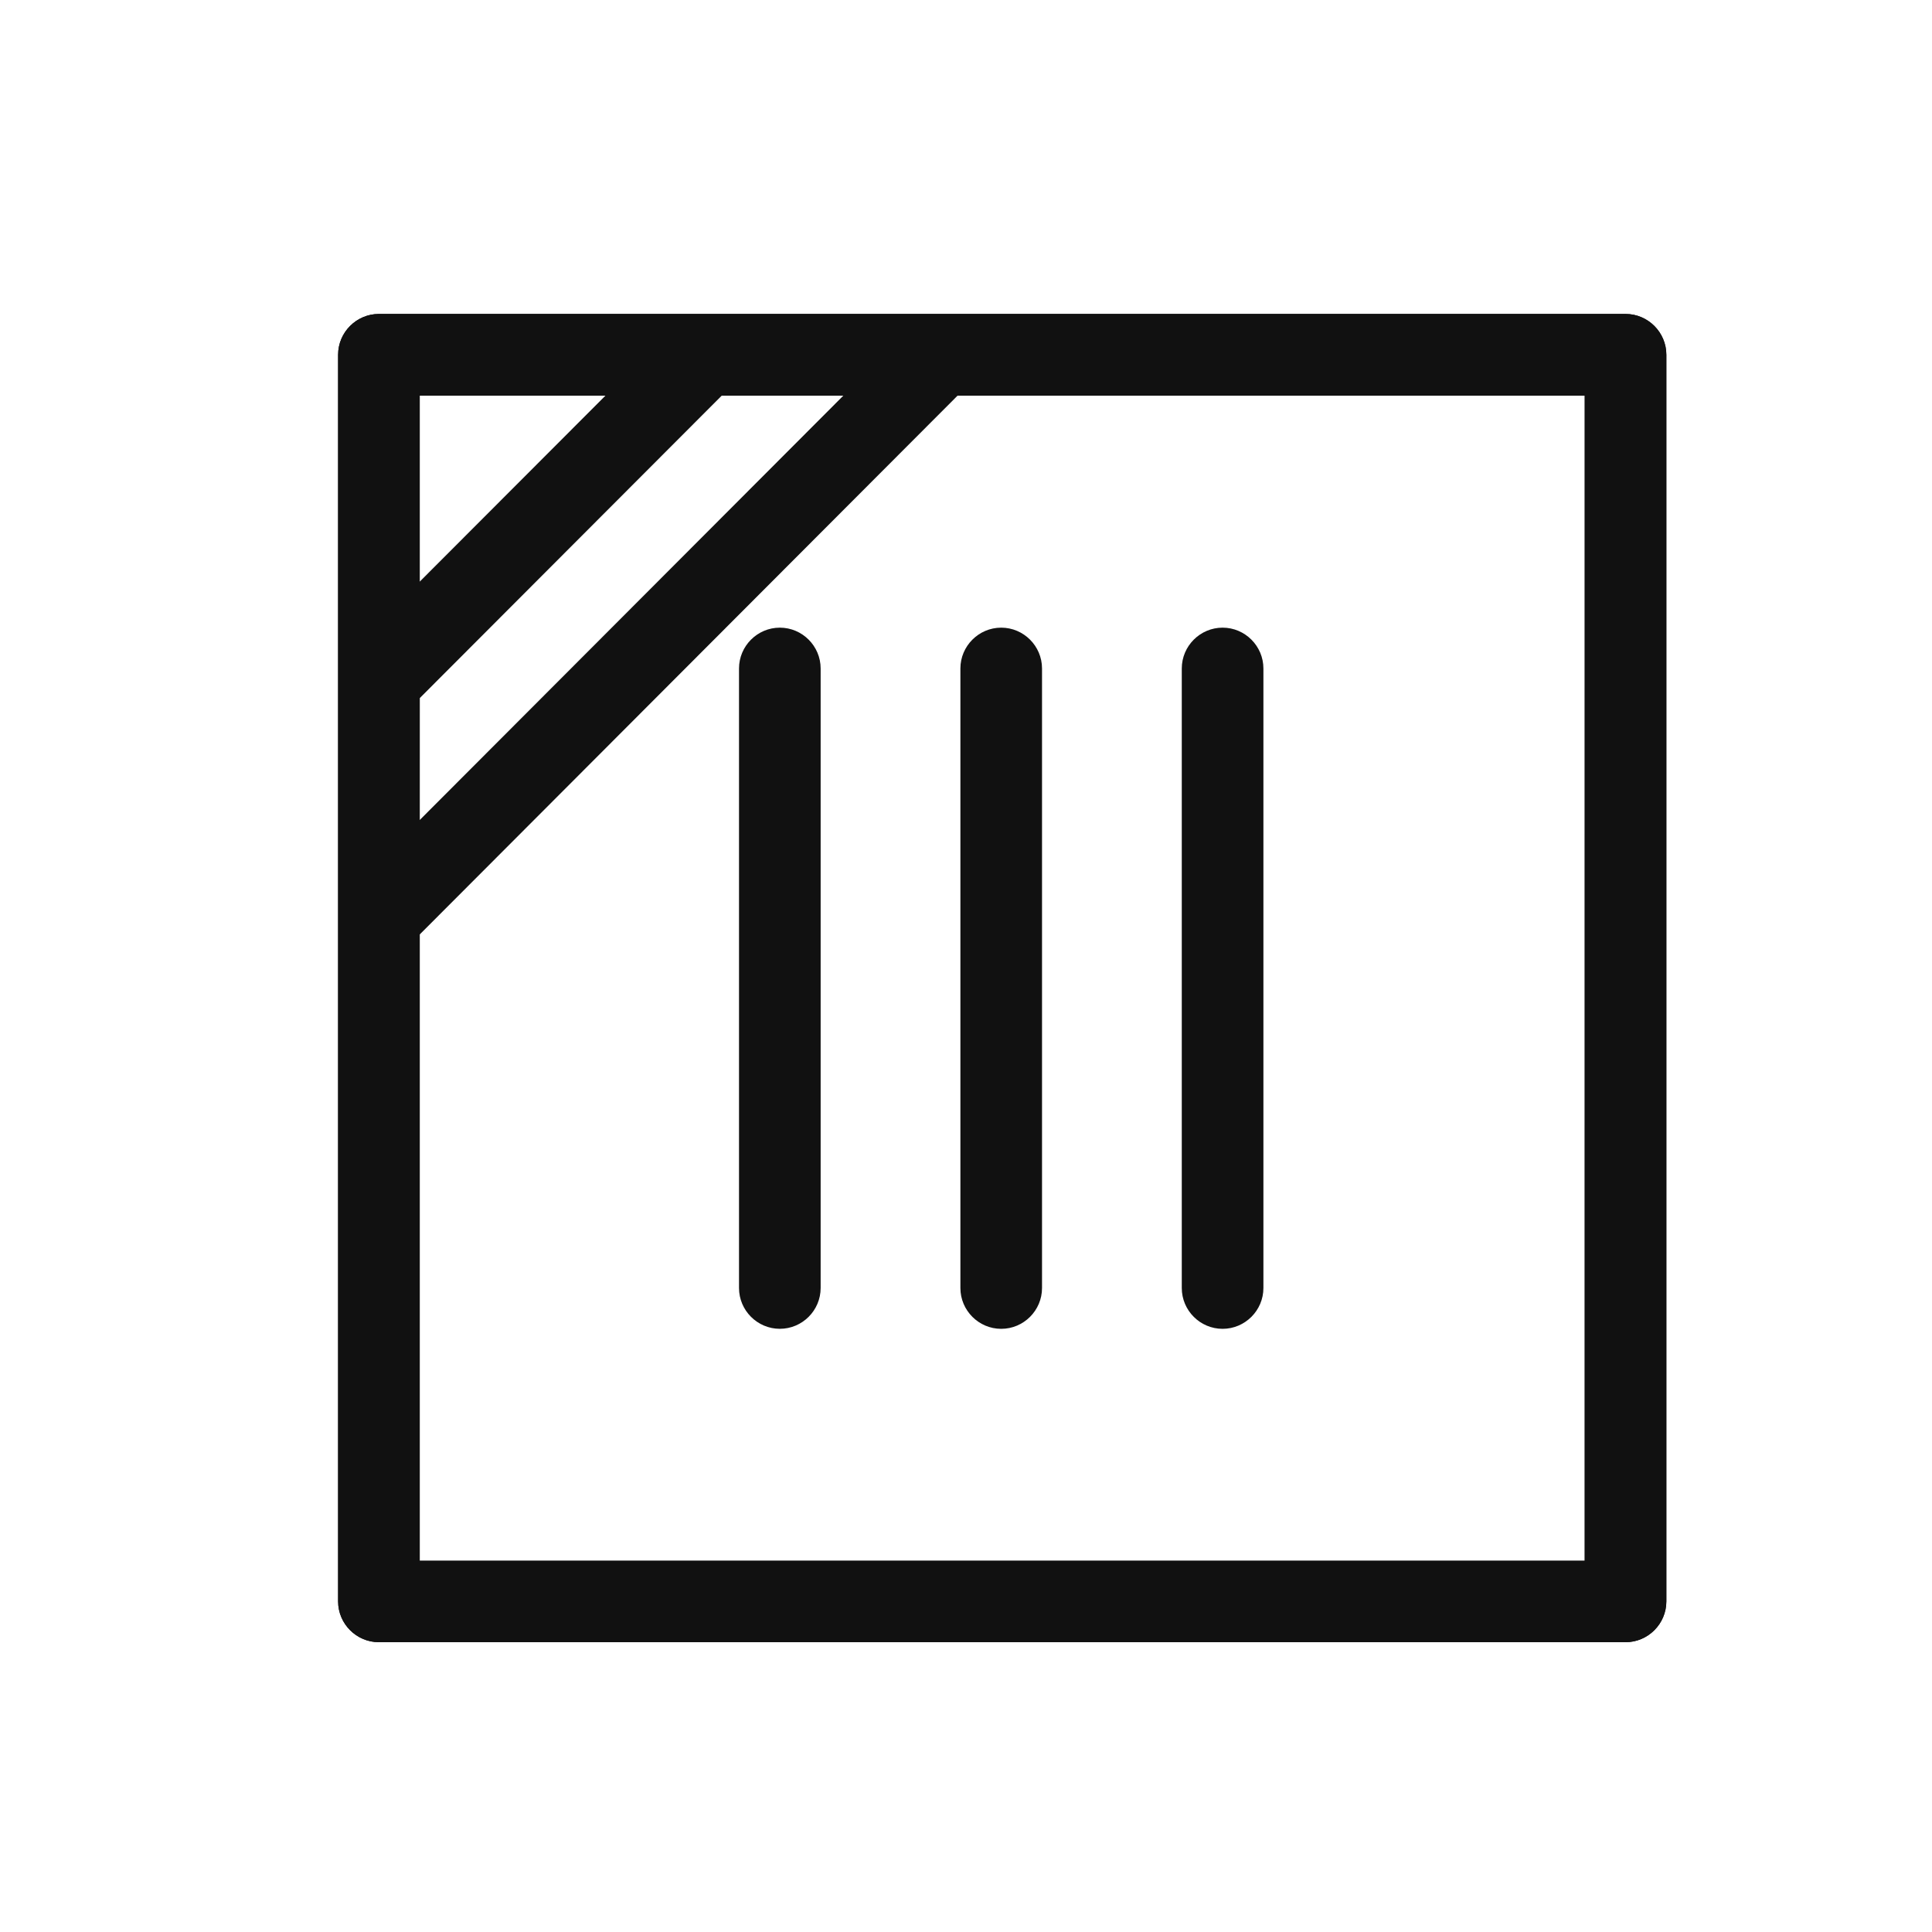 <svg width="80" height="80" viewBox="0 0 80 80" fill="none" xmlns="http://www.w3.org/2000/svg"><g clip-path="url(#a)" fill="#111"><path d="M14 14.69v51.62c0 .93.76 1.69 1.69 1.69h51.62c.93 0 1.69-.76 1.69-1.69V14.69c0-.93-.76-1.69-1.69-1.69H15.69c-.93 0-1.69.76-1.69 1.69m51.62 1.69v48.24H17.38V16.38zm-35.019 11.3v25.653c0 .93.76 1.69 1.69 1.69s1.69-.76 1.69-1.69V27.68c0-.929-.76-1.69-1.69-1.69s-1.69.761-1.69 1.69"/><path d="M39.768 53.333V27.68c0-.929.76-1.69 1.69-1.69s1.69.761 1.69 1.69v25.654c0 .93-.76 1.69-1.69 1.69s-1.69-.76-1.69-1.69m9.167-.001V27.68c0-.929.76-1.69 1.69-1.69s1.69.761 1.69 1.69v25.654c0 .93-.761 1.69-1.69 1.69-.93 0-1.69-.76-1.69-1.69"/></g><path d="M67.31 13H15.69c-.93 0-1.69.761-1.69 1.692v51.616c0 .93.76 1.692 1.69 1.692h51.62c.93 0 1.69-.761 1.69-1.692V14.692c0-.93-.76-1.692-1.69-1.692M17.38 28.908l12.503-12.523h5.036l-17.54 17.571zm7.688-12.523-7.689 7.7v-7.7zM65.62 64.7H17.379V38.695l22.27-22.31h25.972z" fill="#111"/><defs><clipPath id="a"><path fill="#fff" d="M12 68V13h58v55z"/></clipPath></defs></svg>